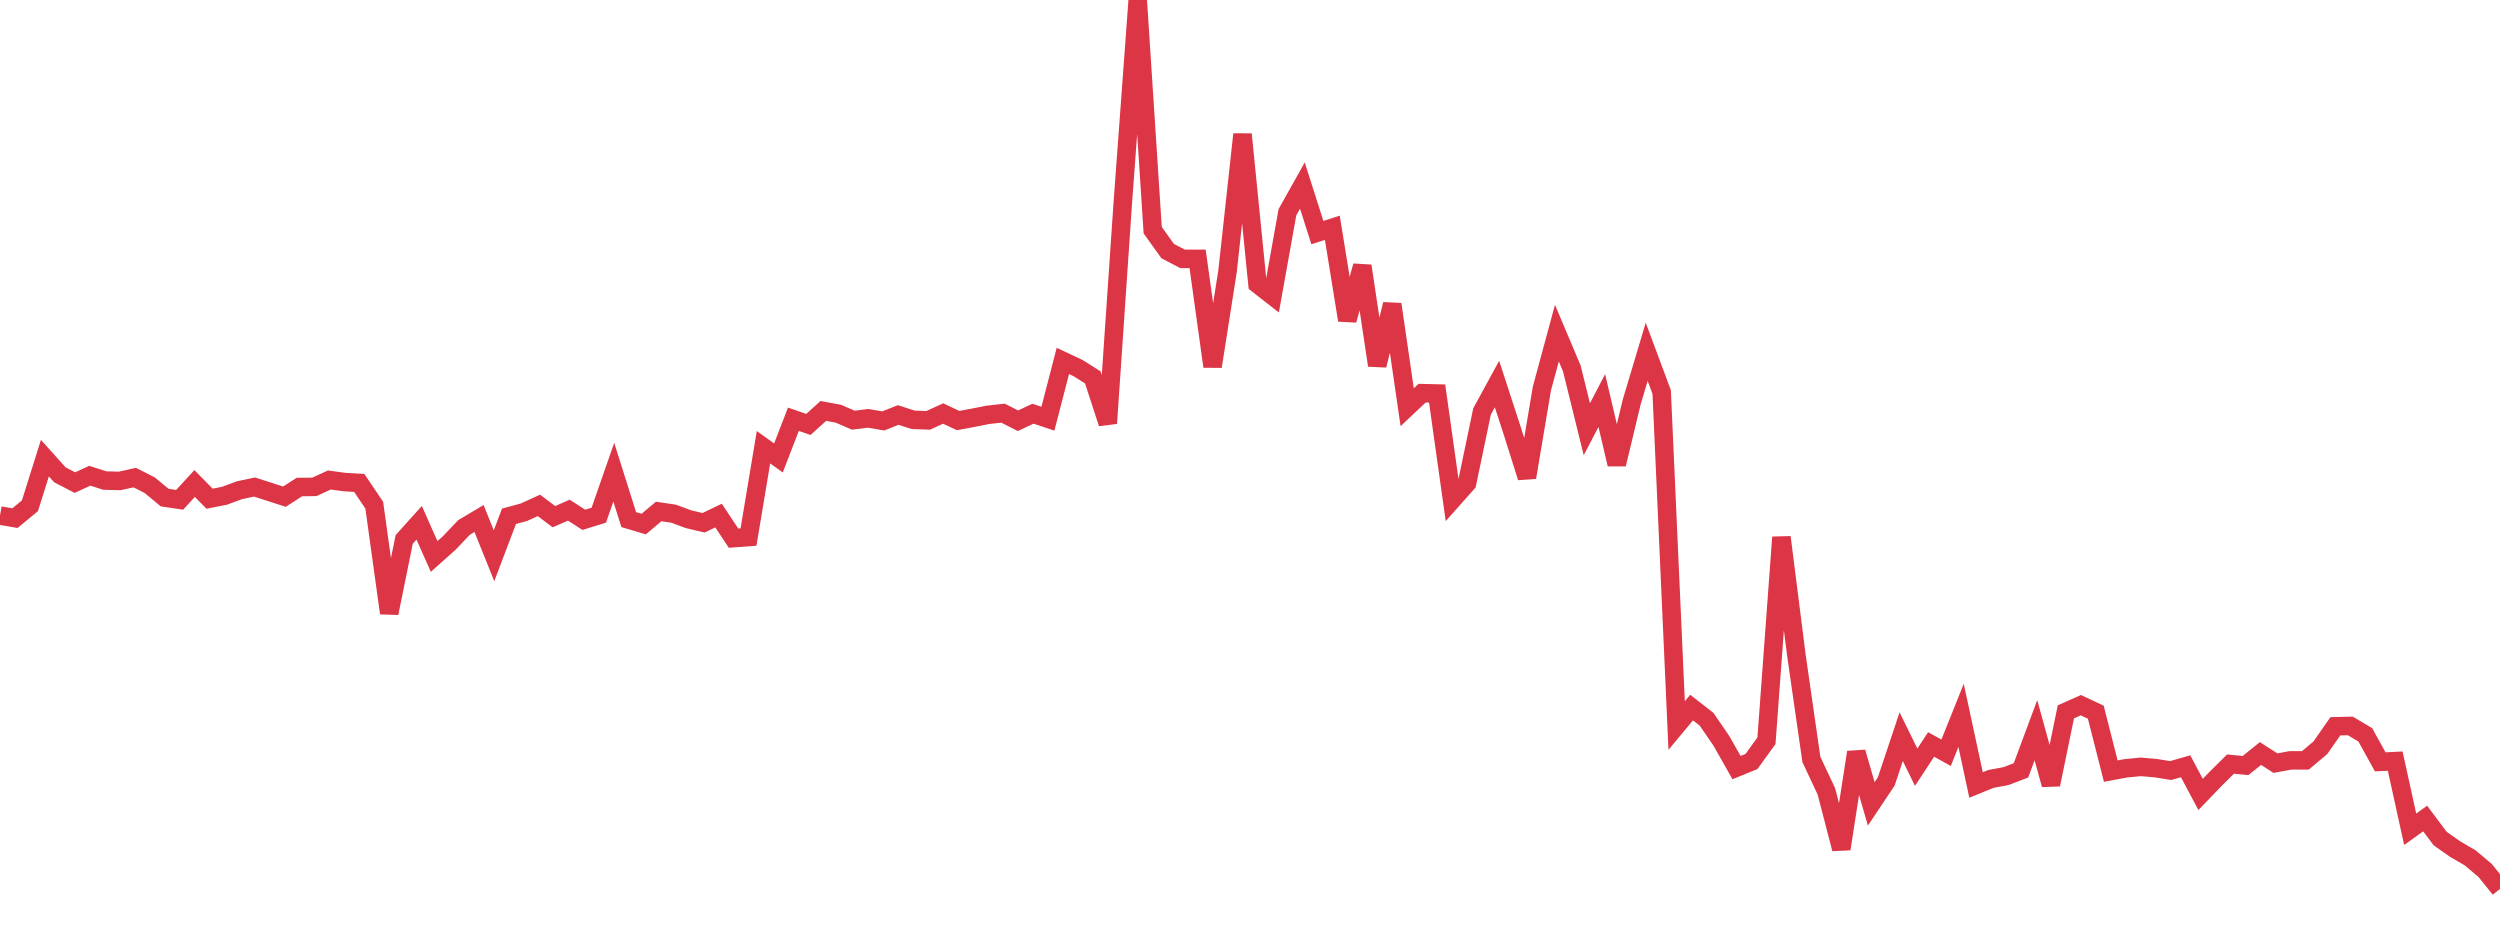 <?xml version="1.0" standalone="no"?>
<!DOCTYPE svg PUBLIC "-//W3C//DTD SVG 1.1//EN" "http://www.w3.org/Graphics/SVG/1.1/DTD/svg11.dtd">
<svg width="135" height="50" viewBox="0 0 135 50" preserveAspectRatio="none" class="sparkline" xmlns="http://www.w3.org/2000/svg"
xmlns:xlink="http://www.w3.org/1999/xlink"><path  class="sparkline--line" d="M 0 27.84 L 0 27.84 L 0.808 27.98 L 1.617 27.31 L 2.425 24.74 L 3.234 25.64 L 4.042 26.06 L 4.85 25.69 L 5.659 25.95 L 6.467 25.97 L 7.275 25.79 L 8.084 26.2 L 8.892 26.87 L 9.701 26.99 L 10.509 26.11 L 11.317 26.93 L 12.126 26.77 L 12.934 26.47 L 13.743 26.3 L 14.551 26.56 L 15.359 26.82 L 16.168 26.3 L 16.976 26.29 L 17.784 25.92 L 18.593 26.03 L 19.401 26.08 L 20.21 27.28 L 21.018 33.11 L 21.826 29.13 L 22.635 28.23 L 23.443 30.05 L 24.251 29.33 L 25.06 28.48 L 25.868 28 L 26.677 30.01 L 27.485 27.88 L 28.293 27.66 L 29.102 27.29 L 29.91 27.9 L 30.719 27.55 L 31.527 28.07 L 32.335 27.82 L 33.144 25.5 L 33.952 28.06 L 34.76 28.3 L 35.569 27.62 L 36.377 27.74 L 37.186 28.04 L 37.994 28.23 L 38.802 27.84 L 39.611 29.06 L 40.419 29 L 41.228 24.15 L 42.036 24.73 L 42.844 22.64 L 43.653 22.92 L 44.461 22.19 L 45.269 22.34 L 46.078 22.69 L 46.886 22.59 L 47.695 22.73 L 48.503 22.41 L 49.311 22.67 L 50.12 22.7 L 50.928 22.33 L 51.737 22.71 L 52.545 22.56 L 53.353 22.4 L 54.162 22.31 L 54.97 22.72 L 55.778 22.34 L 56.587 22.61 L 57.395 19.49 L 58.204 19.87 L 59.012 20.38 L 59.82 22.86 L 60.629 10.99 L 61.437 0 L 62.246 12.43 L 63.054 13.56 L 63.862 13.98 L 64.671 13.98 L 65.479 19.79 L 66.287 14.65 L 67.096 7.25 L 67.904 15.34 L 68.713 15.97 L 69.521 11.46 L 70.329 10.02 L 71.138 12.56 L 71.946 12.3 L 72.754 17.29 L 73.563 14.36 L 74.371 19.73 L 75.18 16.43 L 75.988 21.99 L 76.796 21.23 L 77.605 21.25 L 78.413 27 L 79.222 26.09 L 80.03 22.22 L 80.838 20.74 L 81.647 23.22 L 82.455 25.78 L 83.263 20.98 L 84.072 17.99 L 84.88 19.9 L 85.689 23.18 L 86.497 21.63 L 87.305 25.07 L 88.114 21.7 L 88.922 19 L 89.731 21.17 L 90.539 39.18 L 91.347 38.21 L 92.156 38.84 L 92.964 40.02 L 93.772 41.45 L 94.581 41.12 L 95.389 40 L 96.198 29.01 L 97.006 35.39 L 97.814 41.01 L 98.623 42.73 L 99.431 45.84 L 100.24 40.62 L 101.048 43.41 L 101.856 42.2 L 102.665 39.78 L 103.473 41.43 L 104.281 40.2 L 105.09 40.65 L 105.898 38.63 L 106.707 42.39 L 107.515 42.06 L 108.323 41.91 L 109.132 41.6 L 109.94 39.43 L 110.749 42.37 L 111.557 38.44 L 112.365 38.08 L 113.174 38.46 L 113.982 41.64 L 114.79 41.49 L 115.599 41.41 L 116.407 41.48 L 117.216 41.61 L 118.024 41.38 L 118.832 42.9 L 119.641 42.06 L 120.449 41.26 L 121.257 41.34 L 122.066 40.69 L 122.874 41.21 L 123.683 41.06 L 124.491 41.06 L 125.299 40.38 L 126.108 39.22 L 126.916 39.2 L 127.725 39.68 L 128.533 41.14 L 129.341 41.1 L 130.15 44.78 L 130.958 44.2 L 131.766 45.28 L 132.575 45.85 L 133.383 46.32 L 134.192 47 L 135 48" fill="none" stroke-width="1" stroke="#dc3545"></path></svg>